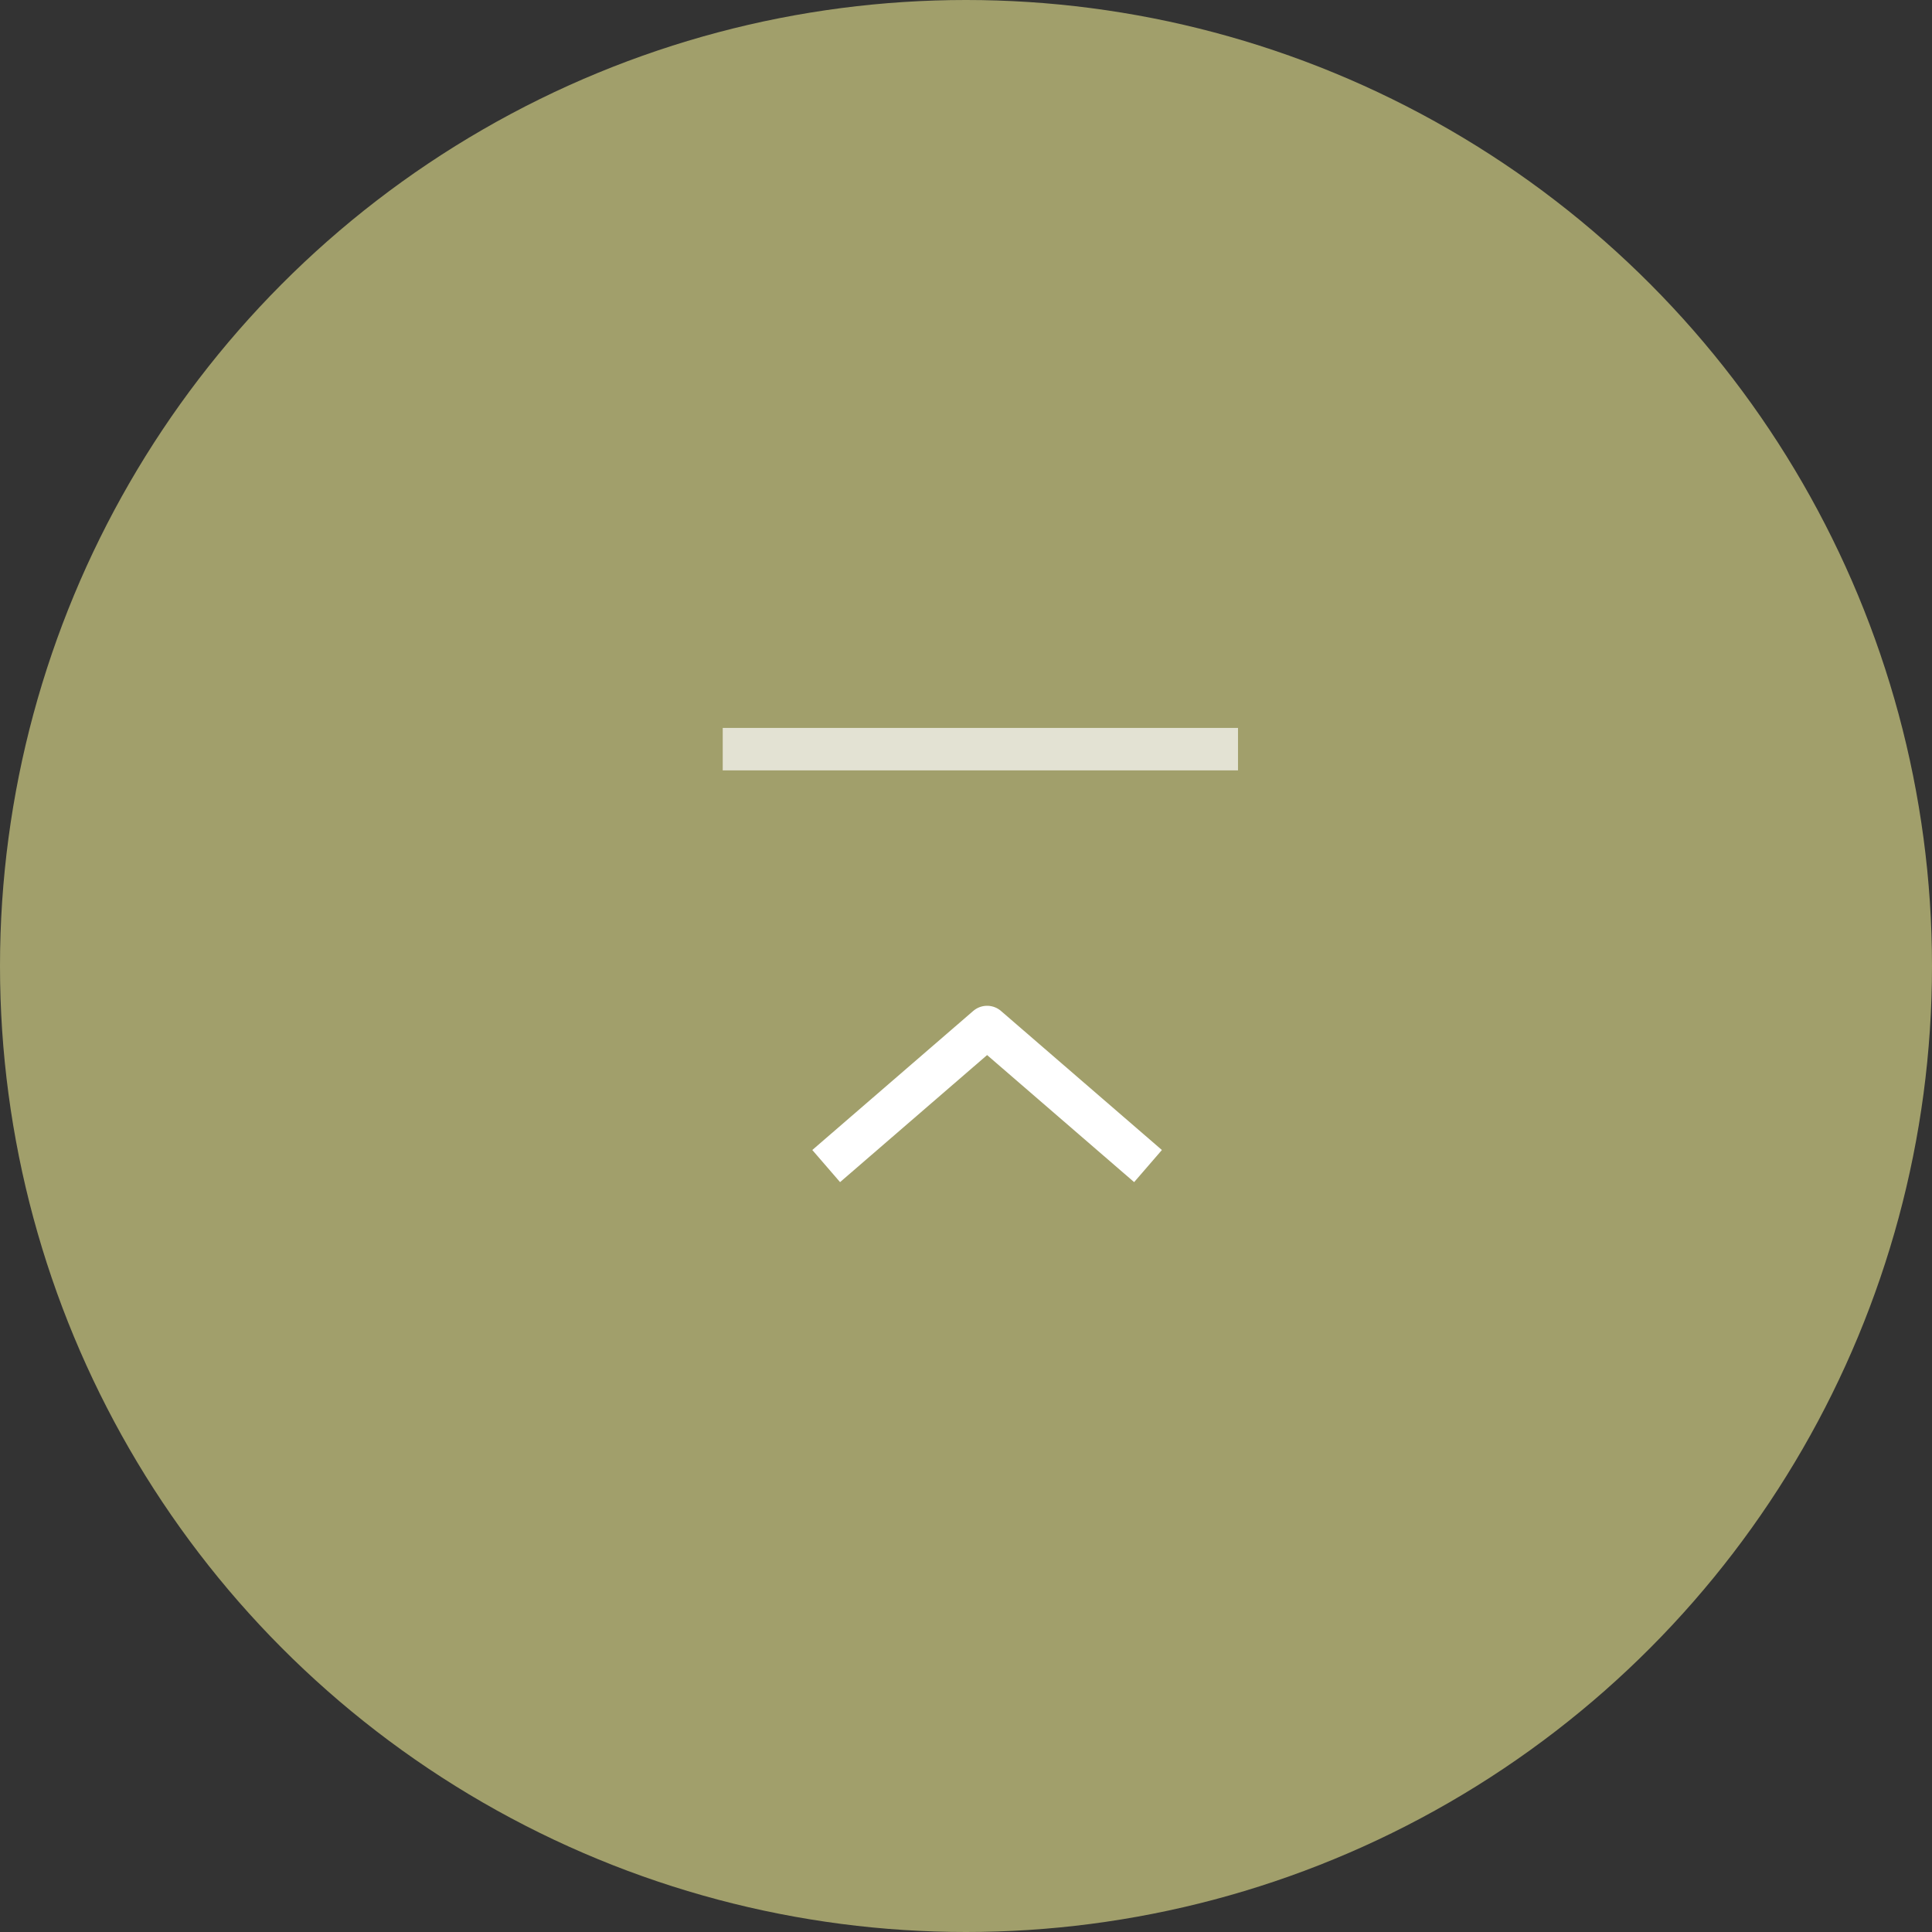 <svg xmlns="http://www.w3.org/2000/svg" viewBox="0 0 76 76"><rect x="0" y="0" width="76" height="76" fill="#333333" stroke="none"/><defs><style>.cls-1{fill:#a19f6b;}.cls-2,.cls-3{fill:none;stroke:#fff;stroke-linejoin:round;stroke-width:1.67px;}.cls-3{opacity:0.7;}</style></defs><g id="レイヤー_2" data-name="レイヤー 2"><g id="contents"><circle class="cls-1" cx="38" cy="38" r="38"/><polyline class="cls-2" points="45.16 45.87 38.83 40.4 32.5 45.87"/><line class="cls-3" x1="28.43" y1="29.47" x2="48.7" y2="29.47"/></g></g></svg>